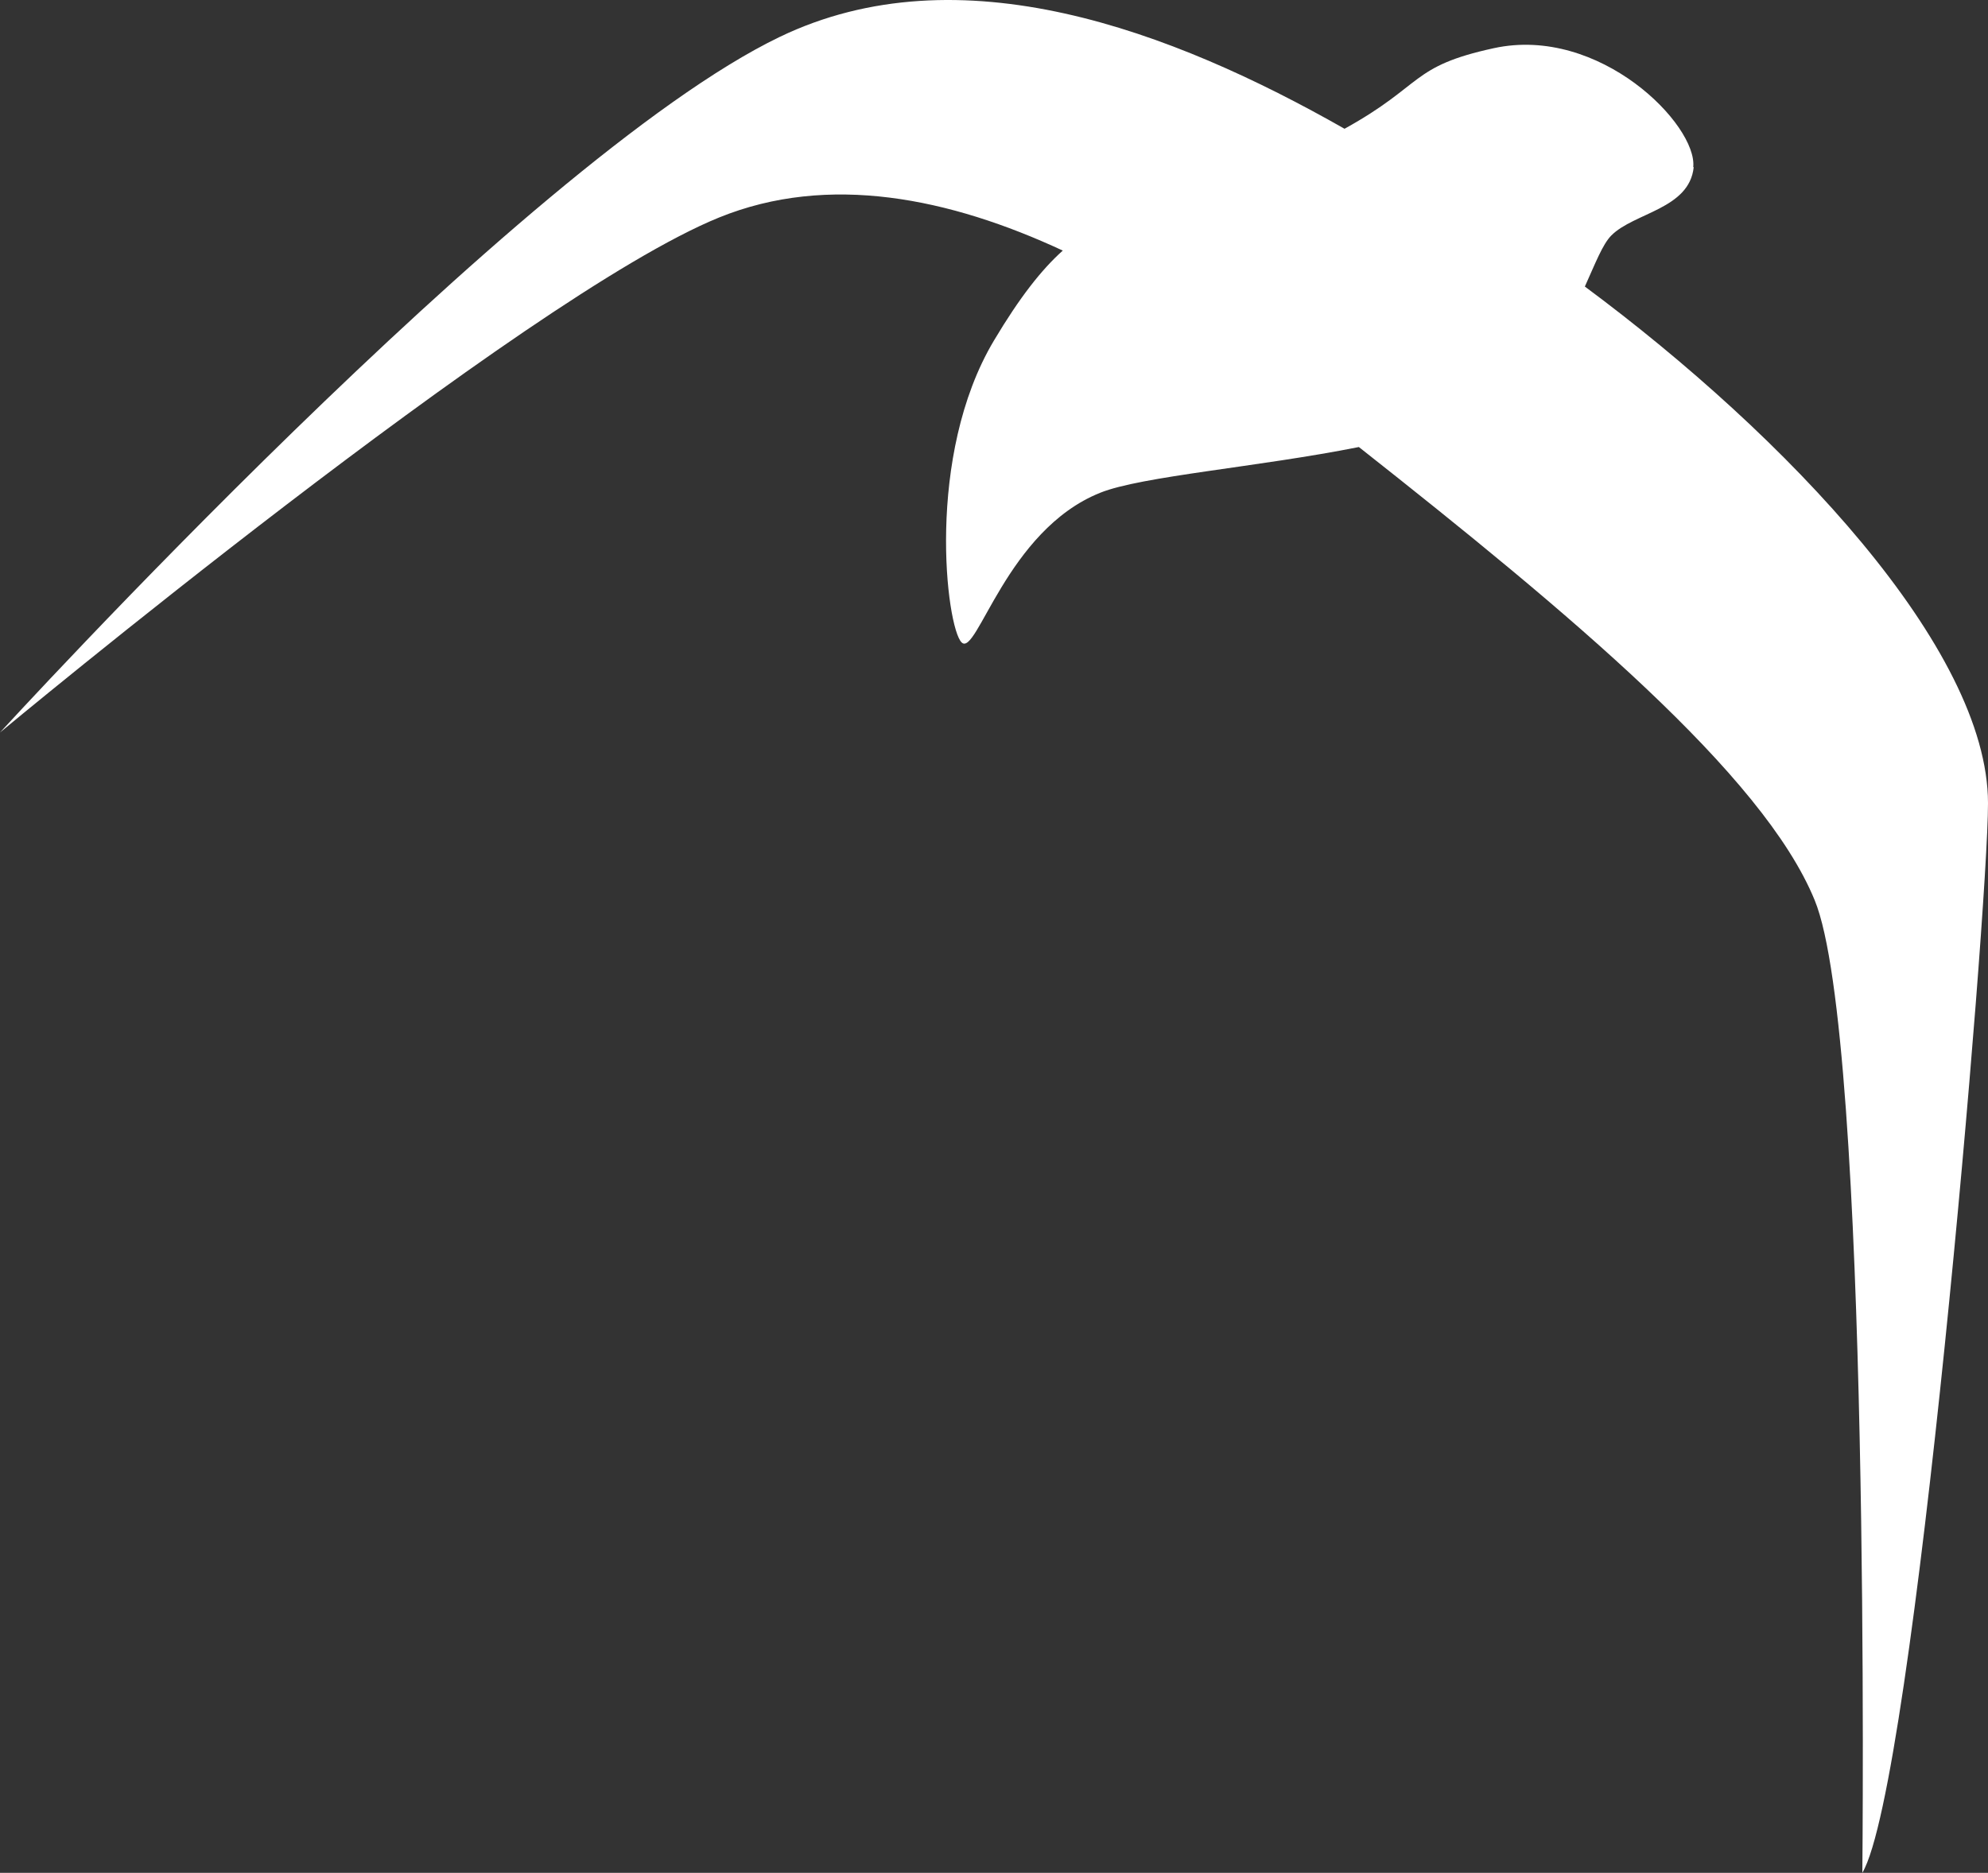 <svg xmlns="http://www.w3.org/2000/svg" width="52" height="49" viewBox="0 0 52 49" fill="none"><rect x="0" y="0" width="52" height="49" fill="#333333" stroke="none"/><path d="M44.29 4.37C44.401 3.274 41.847 0.659 39.076 1.26C36.879 1.737 37.26 2.213 35.169 3.369C30.646 0.796 25.098 -1.301 20.388 0.969C13.703 4.191 0 19.165 0 19.165C0 19.165 13.709 7.765 18.806 5.692C21.676 4.525 24.84 5.18 27.799 6.556C27.242 7.056 26.674 7.777 26 8.908C24.196 11.928 24.752 16.407 25.151 16.806C25.549 17.211 26.322 13.876 28.777 12.893C29.855 12.458 32.919 12.22 35.544 11.696C41.033 16.026 46.118 20.261 47.465 23.549C48.942 27.117 48.713 49 48.713 49C50.073 46.701 52 23.9 52 21.017C52 16.967 46.727 11.41 41.455 7.497C41.73 6.889 41.917 6.395 42.146 6.162C42.744 5.561 44.185 5.472 44.302 4.376" fill="white"></path></svg>